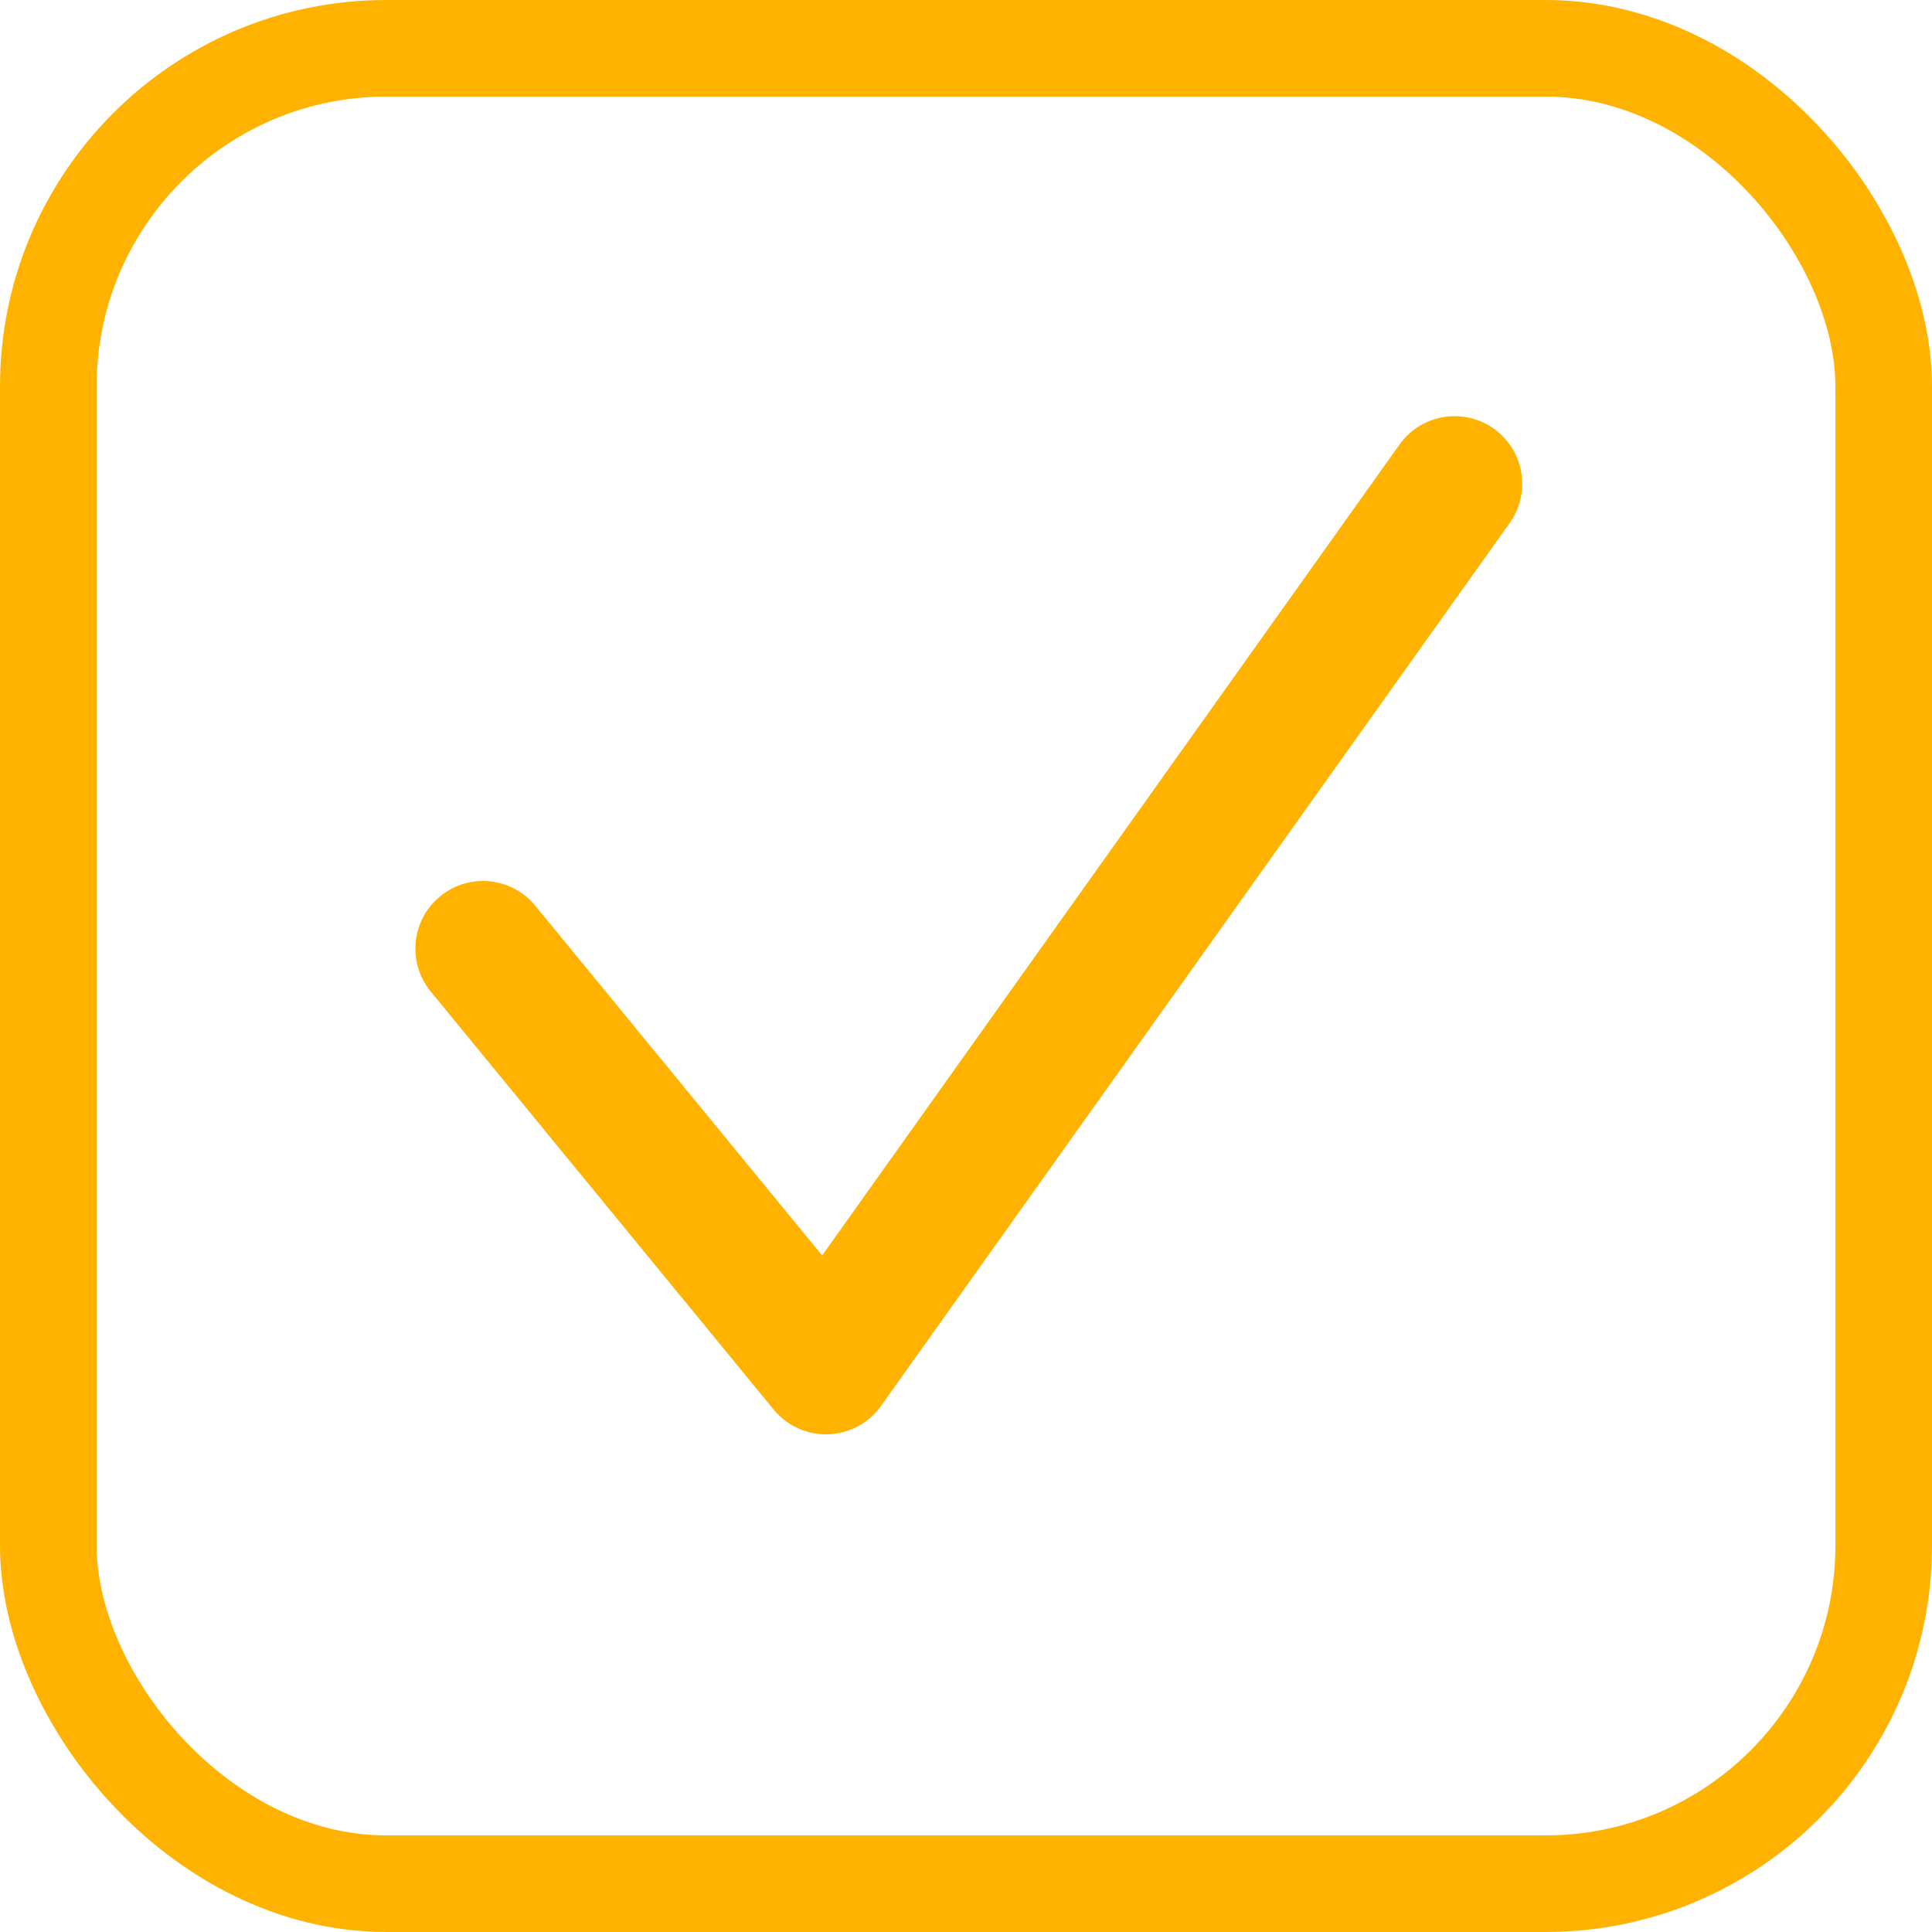 <svg xmlns="http://www.w3.org/2000/svg" xmlns:xlink="http://www.w3.org/1999/xlink" width="10" height="10" viewBox="0 0 10 10">
  <defs>
    <clipPath id="clip-path">
      <rect width="10" height="10" fill="none"/>
    </clipPath>
  </defs>
  <g id="Repeat_Grid_1" data-name="Repeat Grid 1" clip-path="url(#clip-path)">
    <g transform="translate(-1538 -325)">
      <g id="Rectangle_303" data-name="Rectangle 303" transform="translate(1538 325)" fill="none" stroke="#ffb300" stroke-width="0.5">
        <rect width="10" height="10" rx="2" stroke="none"/>
        <rect x="0.25" y="0.25" width="9.5" height="9.5" rx="1.75" fill="none"/>
      </g>
      <path id="Vector" d="M0,4.036,1.775,6.2l3.254-4.57" transform="translate(1540.5 325.874)" fill="none" stroke="#ffb300" stroke-linecap="round" stroke-linejoin="round" stroke-width="0.7"/>
    </g>
  </g>
</svg>
